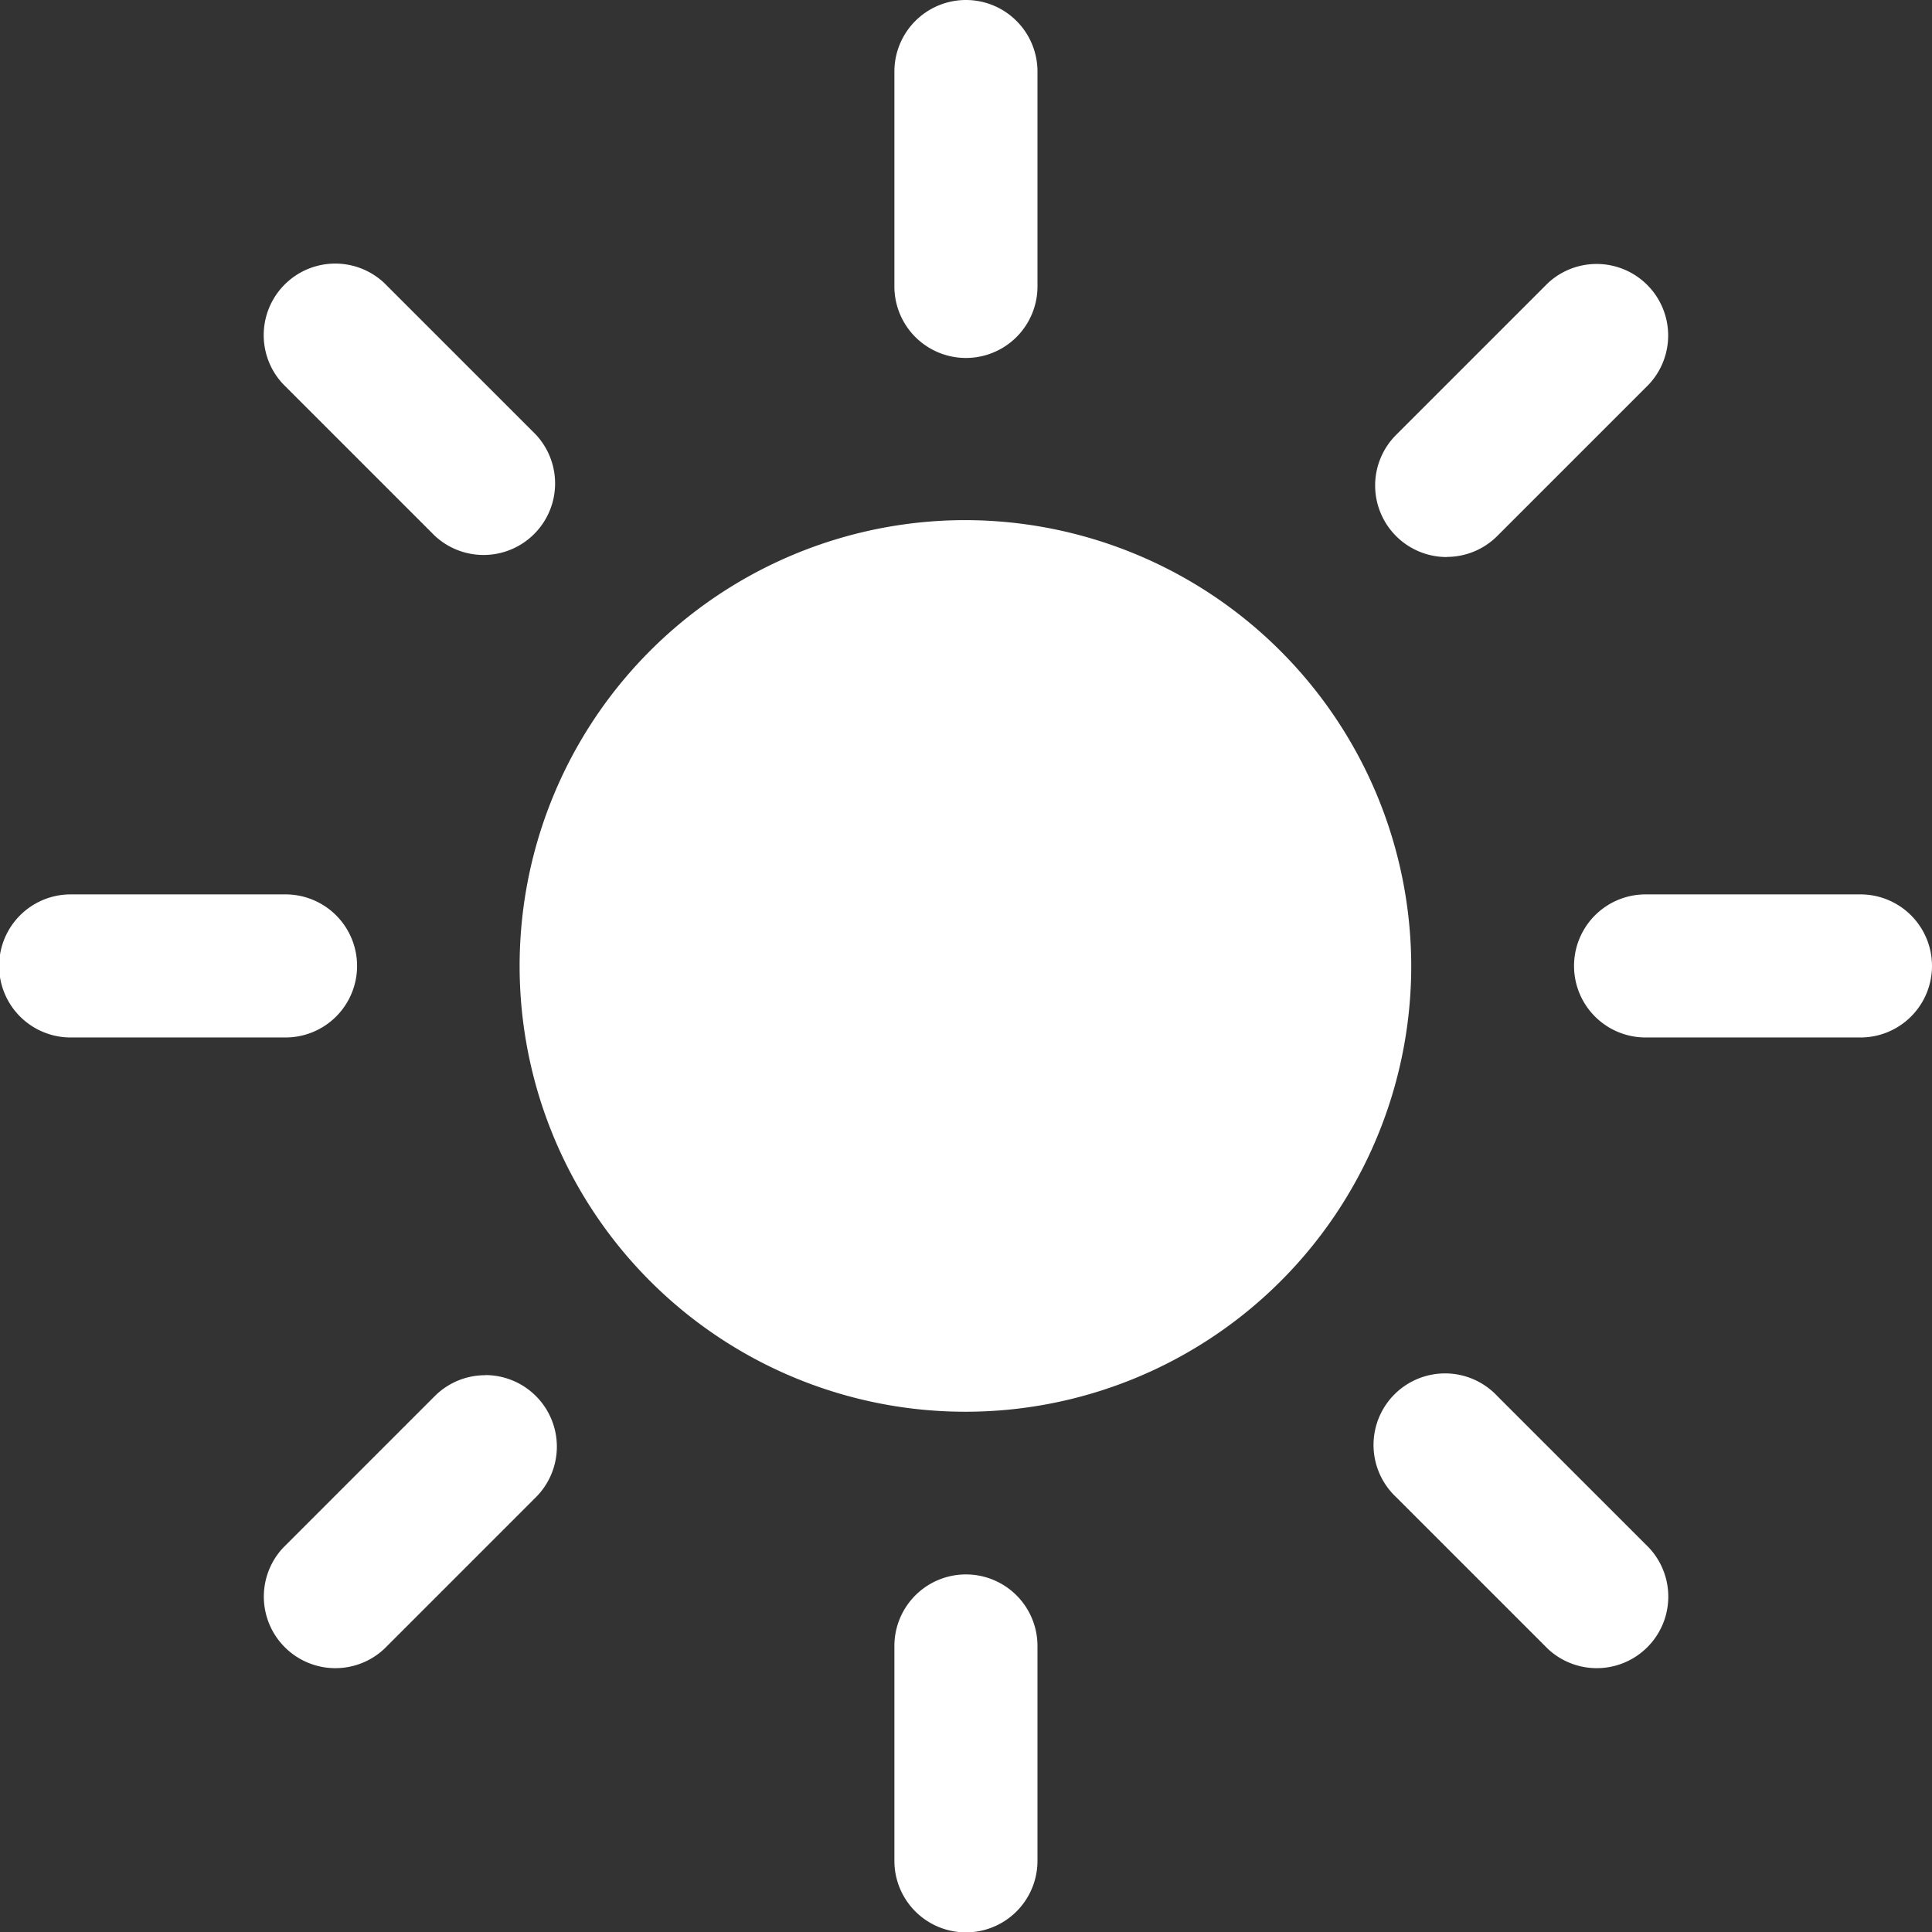 <svg xmlns="http://www.w3.org/2000/svg" width="15.285" height="15.285" viewBox="0 0 15.285 15.285">
  <rect x="0" y="0" width="15.285" height="15.285" fill="#333333" stroke="none"/>
  <g id="Icon_ionic-ios-sunny" data-name="Icon ionic-ios-sunny" transform="translate(0 0)">
    <g id="Group_16" data-name="Group 16" transform="translate(0 0)">
      <path id="Path_14" data-name="Path 14" d="M17.483,27.211a.566.566,0,0,0-.566.566v1.7a.566.566,0,0,0,1.132,0v-1.7A.566.566,0,0,0,17.483,27.211Z" transform="translate(-9.841 -14.755)" fill="#fff"/>
      <path id="Path_15" data-name="Path 15" d="M17.483,3.375a.566.566,0,0,0-.566.566v1.7a.566.566,0,0,0,1.132,0v-1.7A.566.566,0,0,0,17.483,3.375Z" transform="translate(-9.841 -3.375)" fill="#fff"/>
      <path id="Path_16" data-name="Path 16" d="M6.2,17.483a.566.566,0,0,0-.566-.566h-1.7a.566.566,0,1,0,0,1.132h1.7A.566.566,0,0,0,6.2,17.483Z" transform="translate(-3.375 -9.841)" fill="#fff"/>
      <path id="Path_17" data-name="Path 17" d="M29.474,16.917h-1.7a.566.566,0,1,0,0,1.132h1.7a.566.566,0,1,0,0-1.132Z" transform="translate(-14.755 -9.841)" fill="#fff"/>
      <path id="Path_18" data-name="Path 18" d="M9.108,24.195a.564.564,0,0,0-.4.165l-1.2,1.2a.566.566,0,0,0,.8.8l1.2-1.2a.566.566,0,0,0-.4-.966Z" transform="translate(-5.268 -13.315)" fill="#fff"/>
      <path id="Path_19" data-name="Path 19" d="M24.76,9.674a.564.564,0,0,0,.4-.165l1.2-1.2a.566.566,0,0,0-.8-.8l-1.2,1.2a.566.566,0,0,0,.4.966Z" transform="translate(-13.315 -5.268)" fill="#fff"/>
      <path id="Path_20" data-name="Path 20" d="M8.307,7.506a.566.566,0,0,0-.8.8l1.2,1.2a.566.566,0,0,0,.8-.8Z" transform="translate(-5.268 -5.268)" fill="#fff"/>
      <path id="Path_21" data-name="Path 21" d="M25.161,24.36a.566.566,0,1,0-.8.8l1.2,1.2a.566.566,0,0,0,.8-.8Z" transform="translate(-13.315 -13.315)" fill="#fff"/>
    </g>
    <path id="Path_22" data-name="Path 22" d="M14.777,11.25A3.527,3.527,0,1,0,18.3,14.777a3.533,3.533,0,0,0-3.527-3.527Z" transform="translate(-7.135 -7.135)" fill="#fff"/>
  </g>
</svg>

